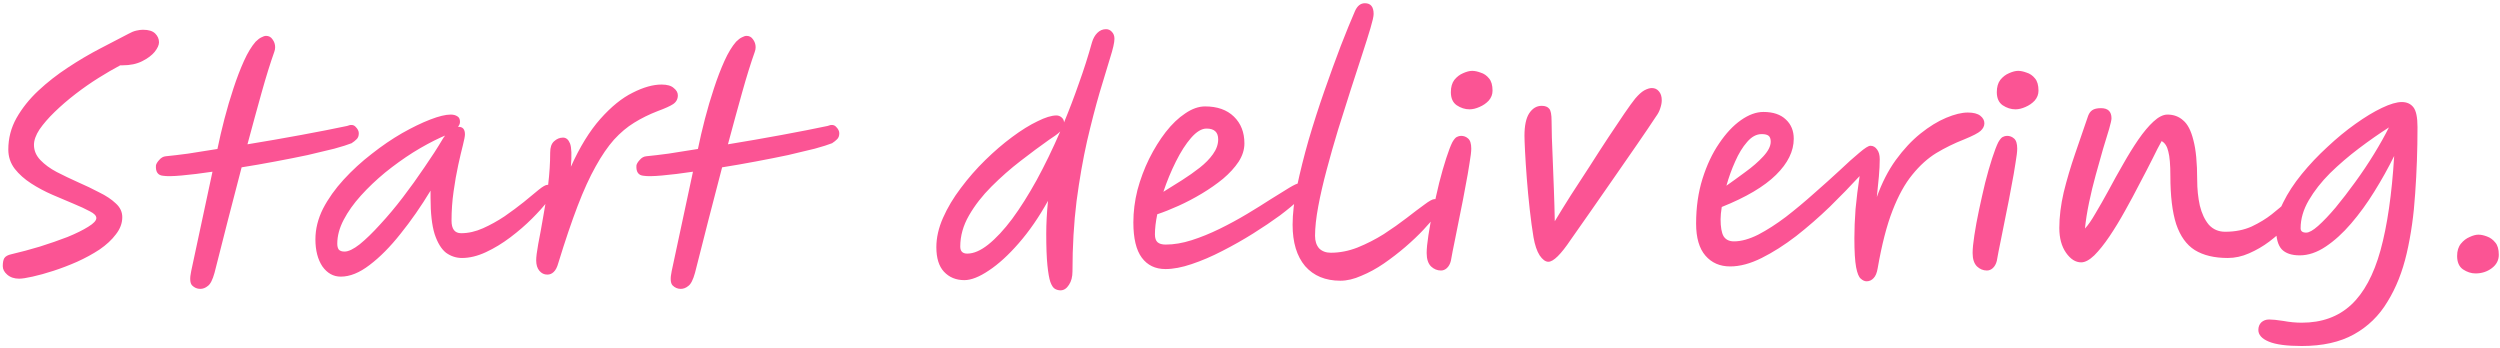 <svg width="446" height="62" viewBox="0 0 446 62" fill="none" xmlns="http://www.w3.org/2000/svg">
<path d="M3.407 49.716C2.54 49.716 1.83 49.473 1.275 48.988C0.755 48.537 0.495 48.035 0.495 47.48C0.495 46.856 0.582 46.388 0.755 46.076C0.963 45.729 1.396 45.487 2.055 45.348C3.684 44.967 5.366 44.516 7.099 43.996C8.867 43.441 10.514 42.869 12.039 42.28C13.564 41.656 14.795 41.049 15.731 40.46C16.701 39.871 17.187 39.351 17.187 38.9C17.187 38.484 16.805 38.085 16.043 37.704C15.28 37.288 14.309 36.837 13.131 36.352C11.952 35.867 10.687 35.329 9.335 34.74C7.983 34.151 6.718 33.475 5.539 32.712C4.36 31.949 3.39 31.083 2.627 30.112C1.864 29.107 1.483 27.963 1.483 26.68C1.483 24.669 1.968 22.797 2.939 21.064C3.944 19.296 5.244 17.667 6.839 16.176C8.434 14.685 10.184 13.316 12.091 12.068C14.032 10.785 15.939 9.659 17.811 8.688C19.718 7.683 21.416 6.799 22.907 6.036C23.392 5.759 23.86 5.568 24.311 5.464C24.762 5.36 25.16 5.308 25.507 5.308C26.512 5.308 27.24 5.533 27.691 5.984C28.142 6.435 28.367 6.955 28.367 7.544C28.367 8.029 28.107 8.601 27.587 9.26C27.067 9.884 26.322 10.439 25.351 10.924C24.38 11.409 23.219 11.652 21.867 11.652H21.451C20.272 12.276 18.989 13.021 17.603 13.888C16.216 14.755 14.847 15.708 13.495 16.748C12.143 17.788 10.895 18.863 9.751 19.972C8.642 21.047 7.74 22.087 7.047 23.092C6.388 24.097 6.059 25.016 6.059 25.848C6.059 26.853 6.44 27.755 7.203 28.552C7.966 29.349 8.936 30.06 10.115 30.684C11.328 31.308 12.594 31.915 13.911 32.504C15.263 33.093 16.528 33.7 17.707 34.324C18.92 34.913 19.908 35.572 20.671 36.3C21.433 36.993 21.815 37.808 21.815 38.744C21.815 39.819 21.433 40.841 20.671 41.812C19.943 42.783 18.972 43.684 17.759 44.516C16.546 45.313 15.211 46.041 13.755 46.7C12.334 47.324 10.93 47.861 9.543 48.312C8.156 48.763 6.908 49.109 5.799 49.352C4.724 49.595 3.927 49.716 3.407 49.716ZM29.118 31.36C28.182 31.291 27.749 30.684 27.818 29.54C27.853 29.263 28.044 28.933 28.39 28.552C28.737 28.136 29.136 27.911 29.586 27.876C30.661 27.772 31.978 27.616 33.538 27.408C35.133 27.165 36.884 26.888 38.79 26.576C39.137 24.877 39.553 23.092 40.038 21.22C40.524 19.348 41.061 17.528 41.65 15.76C42.24 13.957 42.864 12.328 43.522 10.872C44.181 9.416 44.874 8.272 45.602 7.44C45.984 7.059 46.33 6.799 46.642 6.66C46.954 6.487 47.232 6.4 47.474 6.4C47.96 6.4 48.341 6.608 48.618 7.024C48.93 7.44 49.086 7.908 49.086 8.428C49.086 8.705 49.034 8.983 48.93 9.26C48.237 11.201 47.492 13.593 46.694 16.436C45.897 19.279 45.048 22.381 44.146 25.744C47.336 25.224 50.525 24.669 53.714 24.08C56.904 23.491 59.642 22.953 61.93 22.468C62.589 22.191 63.092 22.243 63.438 22.624C63.82 23.005 64.01 23.387 64.01 23.768C64.01 24.253 63.872 24.617 63.594 24.86C63.352 25.103 63.092 25.311 62.814 25.484L62.762 25.536C62.069 25.813 61.029 26.143 59.642 26.524C58.256 26.871 56.661 27.252 54.858 27.668C53.056 28.049 51.132 28.431 49.086 28.812C47.076 29.193 45.082 29.54 43.106 29.852C42.309 32.903 41.494 36.04 40.662 39.264C39.865 42.453 39.068 45.591 38.27 48.676C37.924 49.924 37.525 50.704 37.074 51.016C36.658 51.363 36.208 51.536 35.722 51.536C35.168 51.536 34.682 51.328 34.266 50.912C33.885 50.496 33.833 49.647 34.11 48.364L37.906 30.632C35.826 30.944 33.989 31.169 32.394 31.308C30.834 31.447 29.742 31.464 29.118 31.36ZM60.794 49.352C59.477 49.352 58.385 48.745 57.518 47.532C56.686 46.284 56.27 44.672 56.27 42.696C56.27 40.859 56.721 39.039 57.622 37.236C58.558 35.433 59.789 33.7 61.314 32.036C62.84 30.372 64.504 28.847 66.306 27.46C68.109 26.039 69.912 24.808 71.714 23.768C73.552 22.728 75.233 21.913 76.758 21.324C78.284 20.735 79.497 20.44 80.398 20.44C80.883 20.44 81.282 20.544 81.594 20.752C81.906 20.925 82.062 21.255 82.062 21.74C82.062 22.052 81.941 22.347 81.698 22.624C81.733 22.624 81.767 22.624 81.802 22.624C82.565 22.624 82.946 23.075 82.946 23.976C82.946 24.288 82.825 24.929 82.582 25.9C82.34 26.836 82.062 28.015 81.75 29.436C81.438 30.857 81.161 32.435 80.918 34.168C80.675 35.867 80.554 37.6 80.554 39.368C80.554 40.859 81.126 41.604 82.27 41.604C83.553 41.604 84.853 41.309 86.17 40.72C87.487 40.131 88.77 39.42 90.018 38.588C91.266 37.721 92.41 36.872 93.45 36.04C94.49 35.173 95.374 34.445 96.102 33.856C96.83 33.267 97.35 32.972 97.662 32.972C97.939 32.972 98.182 33.059 98.39 33.232C98.598 33.405 98.702 33.683 98.702 34.064C98.702 34.411 98.356 35.035 97.662 35.936C96.969 36.837 96.05 37.86 94.906 39.004C93.762 40.148 92.48 41.257 91.058 42.332C89.637 43.407 88.181 44.291 86.69 44.984C85.2 45.677 83.778 46.024 82.426 46.024C81.386 46.024 80.433 45.712 79.566 45.088C78.734 44.429 78.058 43.32 77.538 41.76C77.053 40.2 76.81 38.051 76.81 35.312V34.012C75.112 36.82 73.326 39.385 71.454 41.708C69.617 44.031 67.779 45.885 65.942 47.272C64.139 48.659 62.423 49.352 60.794 49.352ZM79.41 24.184C79.237 24.253 78.994 24.357 78.682 24.496C77.088 25.224 75.424 26.125 73.69 27.2C71.992 28.275 70.328 29.471 68.698 30.788C67.103 32.105 65.665 33.475 64.382 34.896C63.099 36.317 62.077 37.756 61.314 39.212C60.551 40.668 60.17 42.089 60.17 43.476C60.17 43.927 60.257 44.273 60.43 44.516C60.638 44.759 60.985 44.88 61.47 44.88C62.163 44.88 63.065 44.447 64.174 43.58C65.284 42.679 66.497 41.5 67.814 40.044C69.166 38.588 70.518 36.976 71.87 35.208C73.222 33.44 74.505 31.655 75.718 29.852C76.966 28.049 78.041 26.385 78.942 24.86C79.081 24.617 79.237 24.392 79.41 24.184ZM97.632 48.988C97.077 48.988 96.609 48.763 96.228 48.312C95.847 47.861 95.656 47.237 95.656 46.44C95.656 45.851 95.777 44.88 96.02 43.528C96.297 42.141 96.592 40.529 96.904 38.692C97.251 36.855 97.545 34.948 97.788 32.972C98.031 30.961 98.152 29.037 98.152 27.2C98.152 26.299 98.377 25.64 98.828 25.224C99.313 24.773 99.851 24.548 100.44 24.548C100.995 24.548 101.411 24.895 101.688 25.588C101.965 26.281 102.017 27.668 101.844 29.748C103.439 26.212 105.189 23.369 107.096 21.22C109.037 19.036 110.961 17.476 112.868 16.54C114.775 15.569 116.491 15.084 118.016 15.084C119.021 15.084 119.749 15.292 120.2 15.708C120.685 16.089 120.928 16.523 120.928 17.008C120.928 17.667 120.651 18.187 120.096 18.568C119.576 18.915 118.657 19.331 117.34 19.816C115.815 20.405 114.411 21.099 113.128 21.896C111.88 22.659 110.684 23.664 109.54 24.912C108.431 26.16 107.339 27.755 106.264 29.696C105.189 31.603 104.115 33.96 103.04 36.768C101.965 39.576 100.821 42.956 99.608 46.908C99.4 47.671 99.123 48.208 98.776 48.52C98.464 48.832 98.083 48.988 97.632 48.988ZM114.837 31.36C113.901 31.291 113.468 30.684 113.537 29.54C113.572 29.263 113.763 28.933 114.109 28.552C114.456 28.136 114.855 27.911 115.305 27.876C116.38 27.772 117.697 27.616 119.257 27.408C120.852 27.165 122.603 26.888 124.509 26.576C124.856 24.877 125.272 23.092 125.757 21.22C126.243 19.348 126.78 17.528 127.369 15.76C127.959 13.957 128.583 12.328 129.241 10.872C129.9 9.416 130.593 8.272 131.321 7.44C131.703 7.059 132.049 6.799 132.361 6.66C132.673 6.487 132.951 6.4 133.193 6.4C133.679 6.4 134.06 6.608 134.337 7.024C134.649 7.44 134.805 7.908 134.805 8.428C134.805 8.705 134.753 8.983 134.649 9.26C133.956 11.201 133.211 13.593 132.413 16.436C131.616 19.279 130.767 22.381 129.865 25.744C133.055 25.224 136.244 24.669 139.433 24.08C142.623 23.491 145.361 22.953 147.649 22.468C148.308 22.191 148.811 22.243 149.157 22.624C149.539 23.005 149.729 23.387 149.729 23.768C149.729 24.253 149.591 24.617 149.313 24.86C149.071 25.103 148.811 25.311 148.533 25.484L148.481 25.536C147.788 25.813 146.748 26.143 145.361 26.524C143.975 26.871 142.38 27.252 140.577 27.668C138.775 28.049 136.851 28.431 134.805 28.812C132.795 29.193 130.801 29.54 128.825 29.852C128.028 32.903 127.213 36.04 126.381 39.264C125.584 42.453 124.787 45.591 123.989 48.676C123.643 49.924 123.244 50.704 122.793 51.016C122.377 51.363 121.927 51.536 121.441 51.536C120.887 51.536 120.401 51.328 119.985 50.912C119.604 50.496 119.552 49.647 119.829 48.364L123.625 30.632C121.545 30.944 119.708 31.169 118.113 31.308C116.553 31.447 115.461 31.464 114.837 31.36ZM189.822 21.844C190.758 19.591 191.642 17.268 192.474 14.876C193.34 12.484 194.12 10.04 194.814 7.544C195.022 6.851 195.334 6.296 195.75 5.88C196.2 5.429 196.72 5.204 197.31 5.204C197.726 5.204 198.072 5.36 198.35 5.672C198.662 5.984 198.818 6.4 198.818 6.92C198.818 7.579 198.558 8.723 198.038 10.352C197.552 11.981 196.928 14.044 196.166 16.54C195.438 19.036 194.692 21.913 193.93 25.172C193.202 28.396 192.578 31.967 192.058 35.884C191.572 39.801 191.33 43.979 191.33 48.416C191.33 49.387 191.122 50.184 190.706 50.808C190.29 51.467 189.787 51.796 189.198 51.796C188.851 51.796 188.522 51.709 188.21 51.536C187.898 51.363 187.62 50.947 187.378 50.288C187.17 49.664 186.996 48.676 186.858 47.324C186.719 45.937 186.65 44.065 186.65 41.708C186.65 39.905 186.754 37.947 186.962 35.832C185.367 38.709 183.634 41.223 181.762 43.372C179.924 45.487 178.139 47.116 176.406 48.26C174.707 49.404 173.251 49.976 172.038 49.976C170.547 49.976 169.334 49.473 168.398 48.468C167.496 47.497 167.046 46.041 167.046 44.1C167.046 42.401 167.444 40.651 168.242 38.848C169.039 37.045 170.096 35.277 171.414 33.544C172.731 31.776 174.187 30.112 175.782 28.552C177.376 26.992 178.971 25.623 180.566 24.444C182.195 23.231 183.703 22.295 185.09 21.636C186.476 20.943 187.603 20.596 188.47 20.596C188.816 20.596 189.128 20.717 189.406 20.96C189.683 21.203 189.822 21.497 189.822 21.844ZM189.146 23.456C188.903 23.699 188.608 23.941 188.262 24.184C187.915 24.427 187.534 24.687 187.118 24.964C185.592 26.039 183.911 27.287 182.074 28.708C180.271 30.095 178.538 31.62 176.874 33.284C175.244 34.913 173.91 36.629 172.87 38.432C171.83 40.235 171.31 42.089 171.31 43.996C171.31 44.828 171.726 45.244 172.558 45.244C173.702 45.244 174.95 44.707 176.302 43.632C177.688 42.523 179.11 40.997 180.566 39.056C182.022 37.08 183.478 34.775 184.934 32.14C186.39 29.471 187.794 26.576 189.146 23.456ZM222.003 25.588C222.003 26.697 221.656 27.789 220.963 28.864C220.269 29.904 219.351 30.909 218.207 31.88C217.063 32.816 215.797 33.7 214.411 34.532C213.024 35.364 211.637 36.092 210.251 36.716C208.864 37.34 207.599 37.843 206.455 38.224C206.177 39.576 206.039 40.772 206.039 41.812C206.039 42.471 206.195 42.939 206.507 43.216C206.819 43.493 207.304 43.632 207.963 43.632C209.419 43.632 210.961 43.372 212.591 42.852C214.22 42.332 215.884 41.656 217.583 40.824C219.281 39.992 220.911 39.108 222.471 38.172C224.031 37.236 225.452 36.352 226.735 35.52C228.052 34.688 229.144 34.012 230.011 33.492C230.877 32.972 231.449 32.712 231.727 32.712C232.143 32.712 232.455 32.851 232.663 33.128C232.905 33.371 233.027 33.665 233.027 34.012C233.027 34.289 232.593 34.827 231.727 35.624C230.895 36.421 229.768 37.357 228.347 38.432C226.925 39.472 225.331 40.547 223.563 41.656C221.795 42.765 219.957 43.805 218.051 44.776C216.179 45.747 214.359 46.527 212.591 47.116C210.857 47.705 209.297 48 207.911 48C206.108 48 204.704 47.324 203.699 45.972C202.693 44.62 202.191 42.523 202.191 39.68C202.191 37.773 202.433 35.849 202.919 33.908C203.439 31.967 204.132 30.112 204.999 28.344C205.9 26.541 206.888 24.947 207.963 23.56C209.072 22.139 210.233 21.029 211.447 20.232C212.66 19.4 213.839 18.984 214.983 18.984C217.167 18.984 218.883 19.591 220.131 20.804C221.379 22.017 222.003 23.612 222.003 25.588ZM207.547 34.22C208.621 33.561 209.731 32.868 210.875 32.14C212.019 31.412 213.076 30.667 214.047 29.904C215.017 29.141 215.797 28.344 216.387 27.512C217.011 26.645 217.323 25.761 217.323 24.86C217.323 23.577 216.629 22.936 215.243 22.936C214.376 22.936 213.457 23.491 212.487 24.6C211.551 25.675 210.649 27.079 209.783 28.812C208.916 30.545 208.171 32.348 207.547 34.22ZM239.128 50.08C236.459 50.08 234.361 49.213 232.836 47.48C231.345 45.712 230.6 43.251 230.6 40.096C230.6 38.155 230.86 35.884 231.38 33.284C231.935 30.649 232.628 27.876 233.46 24.964C234.327 22.017 235.263 19.105 236.268 16.228C237.273 13.351 238.244 10.681 239.18 8.22C240.151 5.724 241 3.644 241.728 1.98C242.144 1.044 242.733 0.576 243.496 0.576C244.536 0.576 245.056 1.217 245.056 2.5C245.056 2.916 244.865 3.765 244.484 5.048C244.103 6.331 243.6 7.925 242.976 9.832C242.352 11.704 241.676 13.784 240.948 16.072C240.22 18.36 239.475 20.717 238.712 23.144C237.984 25.536 237.308 27.911 236.684 30.268C236.06 32.591 235.557 34.775 235.176 36.82C234.795 38.865 234.604 40.616 234.604 42.072C234.604 43.008 234.847 43.753 235.332 44.308C235.852 44.828 236.545 45.088 237.412 45.088C239.007 45.088 240.601 44.776 242.196 44.152C243.825 43.493 245.385 42.696 246.876 41.76C248.367 40.789 249.719 39.836 250.932 38.9C252.18 37.929 253.237 37.132 254.104 36.508C254.971 35.849 255.577 35.52 255.924 35.52C256.687 35.52 257.068 35.936 257.068 36.768C257.068 37.045 256.791 37.565 256.236 38.328C255.681 39.056 254.936 39.923 254 40.928C253.064 41.933 251.972 42.973 250.724 44.048C249.511 45.088 248.228 46.076 246.876 47.012C245.559 47.913 244.224 48.641 242.872 49.196C241.555 49.785 240.307 50.08 239.128 50.08ZM257.065 48.26C256.406 48.26 255.817 48.017 255.297 47.532C254.777 47.012 254.517 46.215 254.517 45.14C254.517 44.377 254.621 43.32 254.829 41.968C255.037 40.581 255.314 39.073 255.661 37.444C256.007 35.815 256.371 34.203 256.753 32.608C257.169 30.979 257.585 29.523 258.001 28.24C258.417 26.957 258.781 26.004 259.093 25.38C259.37 24.895 259.63 24.583 259.873 24.444C260.15 24.305 260.41 24.236 260.653 24.236C261.138 24.236 261.554 24.392 261.901 24.704C262.282 25.016 262.473 25.623 262.473 26.524C262.473 27.044 262.369 27.911 262.161 29.124C261.987 30.303 261.745 31.689 261.433 33.284C261.155 34.844 260.843 36.456 260.497 38.12C260.185 39.749 259.873 41.309 259.561 42.8C259.249 44.291 259.006 45.539 258.833 46.544C258.694 47.099 258.451 47.532 258.105 47.844C257.793 48.121 257.446 48.26 257.065 48.26ZM262.161 19.504C261.363 19.504 260.601 19.261 259.873 18.776C259.179 18.291 258.833 17.511 258.833 16.436C258.833 15.535 259.041 14.807 259.457 14.252C259.907 13.697 260.427 13.299 261.017 13.056C261.641 12.779 262.178 12.64 262.629 12.64C263.079 12.64 263.582 12.744 264.137 12.952C264.726 13.125 265.229 13.472 265.645 13.992C266.061 14.477 266.269 15.205 266.269 16.176C266.269 16.835 266.043 17.424 265.593 17.944C265.142 18.429 264.587 18.811 263.929 19.088C263.305 19.365 262.715 19.504 262.161 19.504ZM276.229 46.7C275.709 46.7 275.189 46.319 274.669 45.556C274.184 44.793 273.82 43.719 273.577 42.332C273.335 40.876 273.109 39.212 272.901 37.34C272.693 35.468 272.52 33.631 272.381 31.828C272.243 30.025 272.139 28.431 272.069 27.044C272 25.657 271.965 24.721 271.965 24.236C271.965 22.433 272.243 21.099 272.797 20.232C273.387 19.331 274.132 18.88 275.033 18.88C275.657 18.88 276.108 19.053 276.385 19.4C276.663 19.712 276.801 20.44 276.801 21.584C276.801 22.347 276.819 23.335 276.853 24.548C276.888 25.761 276.94 27.079 277.009 28.5C277.079 30.199 277.148 32.001 277.217 33.908C277.287 35.78 277.339 37.635 277.373 39.472C278.205 38.085 279.159 36.543 280.233 34.844C281.343 33.145 282.469 31.412 283.613 29.644C284.757 27.841 285.867 26.125 286.941 24.496C288.016 22.867 288.969 21.445 289.801 20.232C290.633 19.019 291.275 18.135 291.725 17.58C292.315 16.887 292.852 16.401 293.337 16.124C293.857 15.847 294.308 15.708 294.689 15.708C295.209 15.708 295.625 15.899 295.937 16.28C296.284 16.661 296.457 17.199 296.457 17.892C296.457 18.308 296.371 18.776 296.197 19.296C296.059 19.781 295.799 20.284 295.417 20.804C294.481 22.225 293.355 23.889 292.037 25.796C290.72 27.703 289.351 29.679 287.929 31.724C286.508 33.769 285.121 35.763 283.769 37.704C282.417 39.611 281.239 41.292 280.233 42.748C278.465 45.383 277.131 46.7 276.229 46.7ZM320.005 24.756C320.005 26.975 318.948 29.124 316.833 31.204C314.719 33.284 311.495 35.191 307.161 36.924C307.023 37.791 306.953 38.519 306.953 39.108C306.953 40.495 307.127 41.5 307.473 42.124C307.855 42.748 308.479 43.06 309.345 43.06C310.628 43.06 312.067 42.661 313.661 41.864C315.256 41.032 316.903 39.975 318.601 38.692C320.3 37.375 321.964 35.988 323.593 34.532C325.257 33.076 326.783 31.707 328.169 30.424C329.556 29.107 330.735 28.049 331.705 27.252C332.676 26.42 333.335 26.004 333.681 26.004C334.167 26.004 334.565 26.229 334.877 26.68C335.189 27.096 335.345 27.668 335.345 28.396C335.345 29.297 335.293 30.337 335.189 31.516C335.085 32.66 334.964 33.873 334.825 35.156C335.727 32.625 336.853 30.424 338.205 28.552C339.592 26.645 341.065 25.068 342.625 23.82C344.185 22.572 345.711 21.636 347.201 21.012C348.692 20.388 349.975 20.076 351.049 20.076C352.055 20.076 352.8 20.267 353.285 20.648C353.771 21.029 354.013 21.48 354.013 22C354.013 22.485 353.788 22.936 353.337 23.352C352.921 23.733 351.951 24.236 350.425 24.86C348.657 25.553 346.993 26.368 345.433 27.304C343.908 28.24 342.487 29.523 341.169 31.152C339.852 32.747 338.673 34.879 337.633 37.548C336.593 40.217 335.709 43.649 334.981 47.844C334.843 48.676 334.6 49.265 334.253 49.612C333.907 49.993 333.491 50.184 333.005 50.184C332.659 50.184 332.312 50.028 331.965 49.716C331.619 49.439 331.341 48.763 331.133 47.688C330.925 46.579 330.821 44.845 330.821 42.488C330.821 40.893 330.891 39.16 331.029 37.288C331.203 35.416 331.445 33.457 331.757 31.412C330.163 33.145 328.395 34.965 326.453 36.872C324.512 38.744 322.501 40.495 320.421 42.124C318.341 43.719 316.296 45.019 314.285 46.024C312.275 47.029 310.403 47.532 308.669 47.532C306.832 47.532 305.359 46.891 304.249 45.608C303.14 44.325 302.585 42.419 302.585 39.888C302.585 36.976 302.967 34.307 303.729 31.88C304.492 29.453 305.48 27.356 306.693 25.588C307.907 23.785 309.207 22.399 310.593 21.428C311.98 20.457 313.315 19.972 314.597 19.972C316.331 19.972 317.665 20.423 318.601 21.324C319.537 22.191 320.005 23.335 320.005 24.756ZM307.993 33.128C309.033 32.4 310.16 31.585 311.373 30.684C312.621 29.783 313.679 28.864 314.545 27.928C315.447 26.957 315.897 26.073 315.897 25.276C315.897 24.791 315.776 24.444 315.533 24.236C315.291 24.028 314.875 23.924 314.285 23.924C313.349 23.924 312.483 24.392 311.685 25.328C310.888 26.229 310.177 27.391 309.553 28.812C308.929 30.199 308.409 31.637 307.993 33.128ZM354.463 48.26C353.804 48.26 353.215 48.017 352.695 47.532C352.175 47.012 351.915 46.215 351.915 45.14C351.915 44.377 352.019 43.32 352.227 41.968C352.435 40.581 352.712 39.073 353.059 37.444C353.406 35.815 353.77 34.203 354.151 32.608C354.567 30.979 354.983 29.523 355.399 28.24C355.815 26.957 356.179 26.004 356.491 25.38C356.768 24.895 357.028 24.583 357.271 24.444C357.548 24.305 357.808 24.236 358.051 24.236C358.536 24.236 358.952 24.392 359.299 24.704C359.68 25.016 359.871 25.623 359.871 26.524C359.871 27.044 359.767 27.911 359.559 29.124C359.386 30.303 359.143 31.689 358.831 33.284C358.554 34.844 358.242 36.456 357.895 38.12C357.583 39.749 357.271 41.309 356.959 42.8C356.647 44.291 356.404 45.539 356.231 46.544C356.092 47.099 355.85 47.532 355.503 47.844C355.191 48.121 354.844 48.26 354.463 48.26ZM359.559 19.504C358.762 19.504 357.999 19.261 357.271 18.776C356.578 18.291 356.231 17.511 356.231 16.436C356.231 15.535 356.439 14.807 356.855 14.252C357.306 13.697 357.826 13.299 358.415 13.056C359.039 12.779 359.576 12.64 360.027 12.64C360.478 12.64 360.98 12.744 361.535 12.952C362.124 13.125 362.627 13.472 363.043 13.992C363.459 14.477 363.667 15.205 363.667 16.176C363.667 16.835 363.442 17.424 362.991 17.944C362.54 18.429 361.986 18.811 361.327 19.088C360.703 19.365 360.114 19.504 359.559 19.504ZM371.282 46.804C370.276 46.804 369.375 46.232 368.578 45.088C367.78 43.944 367.382 42.471 367.382 40.668C367.382 38.692 367.642 36.577 368.162 34.324C368.716 32.071 369.392 29.783 370.19 27.46C370.987 25.103 371.767 22.832 372.53 20.648C372.703 20.197 372.946 19.868 373.258 19.66C373.604 19.417 374.124 19.296 374.818 19.296C376.066 19.296 376.69 19.903 376.69 21.116C376.69 21.393 376.551 22.017 376.274 22.988C375.996 23.959 375.632 25.155 375.182 26.576C374.766 27.997 374.332 29.54 373.882 31.204C373.431 32.833 373.032 34.48 372.686 36.144C372.339 37.808 372.096 39.351 371.958 40.772C372.512 40.183 373.136 39.281 373.83 38.068C374.558 36.855 375.338 35.485 376.17 33.96C377.002 32.4 377.868 30.84 378.77 29.28C379.671 27.685 380.572 26.229 381.474 24.912C382.41 23.56 383.311 22.485 384.178 21.688C385.079 20.856 385.911 20.44 386.674 20.44C387.783 20.44 388.719 20.787 389.482 21.48C390.279 22.139 390.886 23.317 391.302 25.016C391.752 26.68 391.978 29.037 391.978 32.088C391.978 33.717 392.134 35.243 392.446 36.664C392.792 38.085 393.33 39.229 394.058 40.096C394.82 40.928 395.791 41.344 396.97 41.344C398.738 41.344 400.315 41.032 401.702 40.408C403.088 39.749 404.284 39.021 405.29 38.224C406.33 37.392 407.196 36.664 407.89 36.04C408.583 35.381 409.12 35.052 409.502 35.052C410.299 35.052 410.698 35.468 410.698 36.3C410.698 36.647 410.438 37.201 409.918 37.964C409.432 38.692 408.739 39.524 407.838 40.46C406.971 41.361 405.966 42.245 404.822 43.112C403.712 43.944 402.516 44.637 401.234 45.192C399.986 45.747 398.72 46.024 397.438 46.024C395.046 46.024 393.087 45.556 391.562 44.62C390.071 43.684 388.962 42.141 388.234 39.992C387.54 37.843 387.194 34.965 387.194 31.36C387.194 29.384 387.072 27.945 386.83 27.044C386.622 26.108 386.223 25.484 385.634 25.172C385.218 25.9 384.68 26.94 384.022 28.292C383.363 29.609 382.6 31.083 381.734 32.712C380.902 34.341 380.018 35.988 379.082 37.652C378.18 39.281 377.262 40.789 376.326 42.176C375.39 43.563 374.488 44.689 373.622 45.556C372.755 46.388 371.975 46.804 371.282 46.804ZM410.638 61.728C407.969 61.728 406.01 61.468 404.762 60.948C403.514 60.428 402.89 59.735 402.89 58.868C402.89 58.313 403.064 57.863 403.41 57.516C403.792 57.169 404.26 56.996 404.814 56.996C405.404 56.996 406.253 57.083 407.362 57.256C408.472 57.464 409.564 57.568 410.638 57.568C414.209 57.568 417.138 56.511 419.426 54.396C421.714 52.281 423.465 49.04 424.678 44.672C425.892 40.269 426.706 34.653 427.122 27.824C426.082 29.939 424.904 32.053 423.586 34.168C422.304 36.248 420.917 38.155 419.426 39.888C417.97 41.587 416.462 42.956 414.902 43.996C413.342 45.036 411.8 45.556 410.274 45.556C408.818 45.556 407.744 45.192 407.05 44.464C406.392 43.736 406.062 42.54 406.062 40.876C406.062 39.385 406.478 37.808 407.31 36.144C408.142 34.445 409.252 32.747 410.638 31.048C412.025 29.349 413.55 27.737 415.214 26.212C416.878 24.652 418.542 23.283 420.206 22.104C421.905 20.891 423.482 19.937 424.938 19.244C426.394 18.551 427.573 18.204 428.474 18.204C429.376 18.204 430.069 18.516 430.554 19.14C431.04 19.764 431.282 20.943 431.282 22.676C431.282 26.732 431.144 30.684 430.866 34.532C430.624 38.345 430.121 41.899 429.358 45.192C428.596 48.485 427.452 51.363 425.926 53.824C424.436 56.32 422.442 58.261 419.946 59.648C417.45 61.035 414.348 61.728 410.638 61.728ZM426.186 22.728C424.453 23.837 422.668 25.085 420.83 26.472C418.993 27.859 417.277 29.332 415.682 30.892C414.122 32.452 412.857 34.064 411.886 35.728C410.916 37.392 410.43 39.056 410.43 40.72C410.43 41.24 410.76 41.5 411.418 41.5C411.938 41.5 412.649 41.101 413.55 40.304C414.486 39.472 415.526 38.38 416.67 37.028C417.814 35.641 418.976 34.133 420.154 32.504C421.368 30.84 422.494 29.159 423.534 27.46C424.574 25.761 425.458 24.184 426.186 22.728ZM441.626 48.78C440.864 48.78 440.118 48.537 439.39 48.052C438.697 47.567 438.35 46.769 438.35 45.66C438.35 44.759 438.576 44.031 439.026 43.476C439.477 42.921 439.997 42.523 440.586 42.28C441.176 42.003 441.696 41.864 442.146 41.864C442.597 41.864 443.1 41.968 443.654 42.176C444.244 42.384 444.746 42.748 445.162 43.268C445.578 43.753 445.786 44.481 445.786 45.452C445.786 46.423 445.37 47.22 444.538 47.844C443.706 48.468 442.736 48.78 441.626 48.78Z" fill="#FB5494"/>
</svg>
